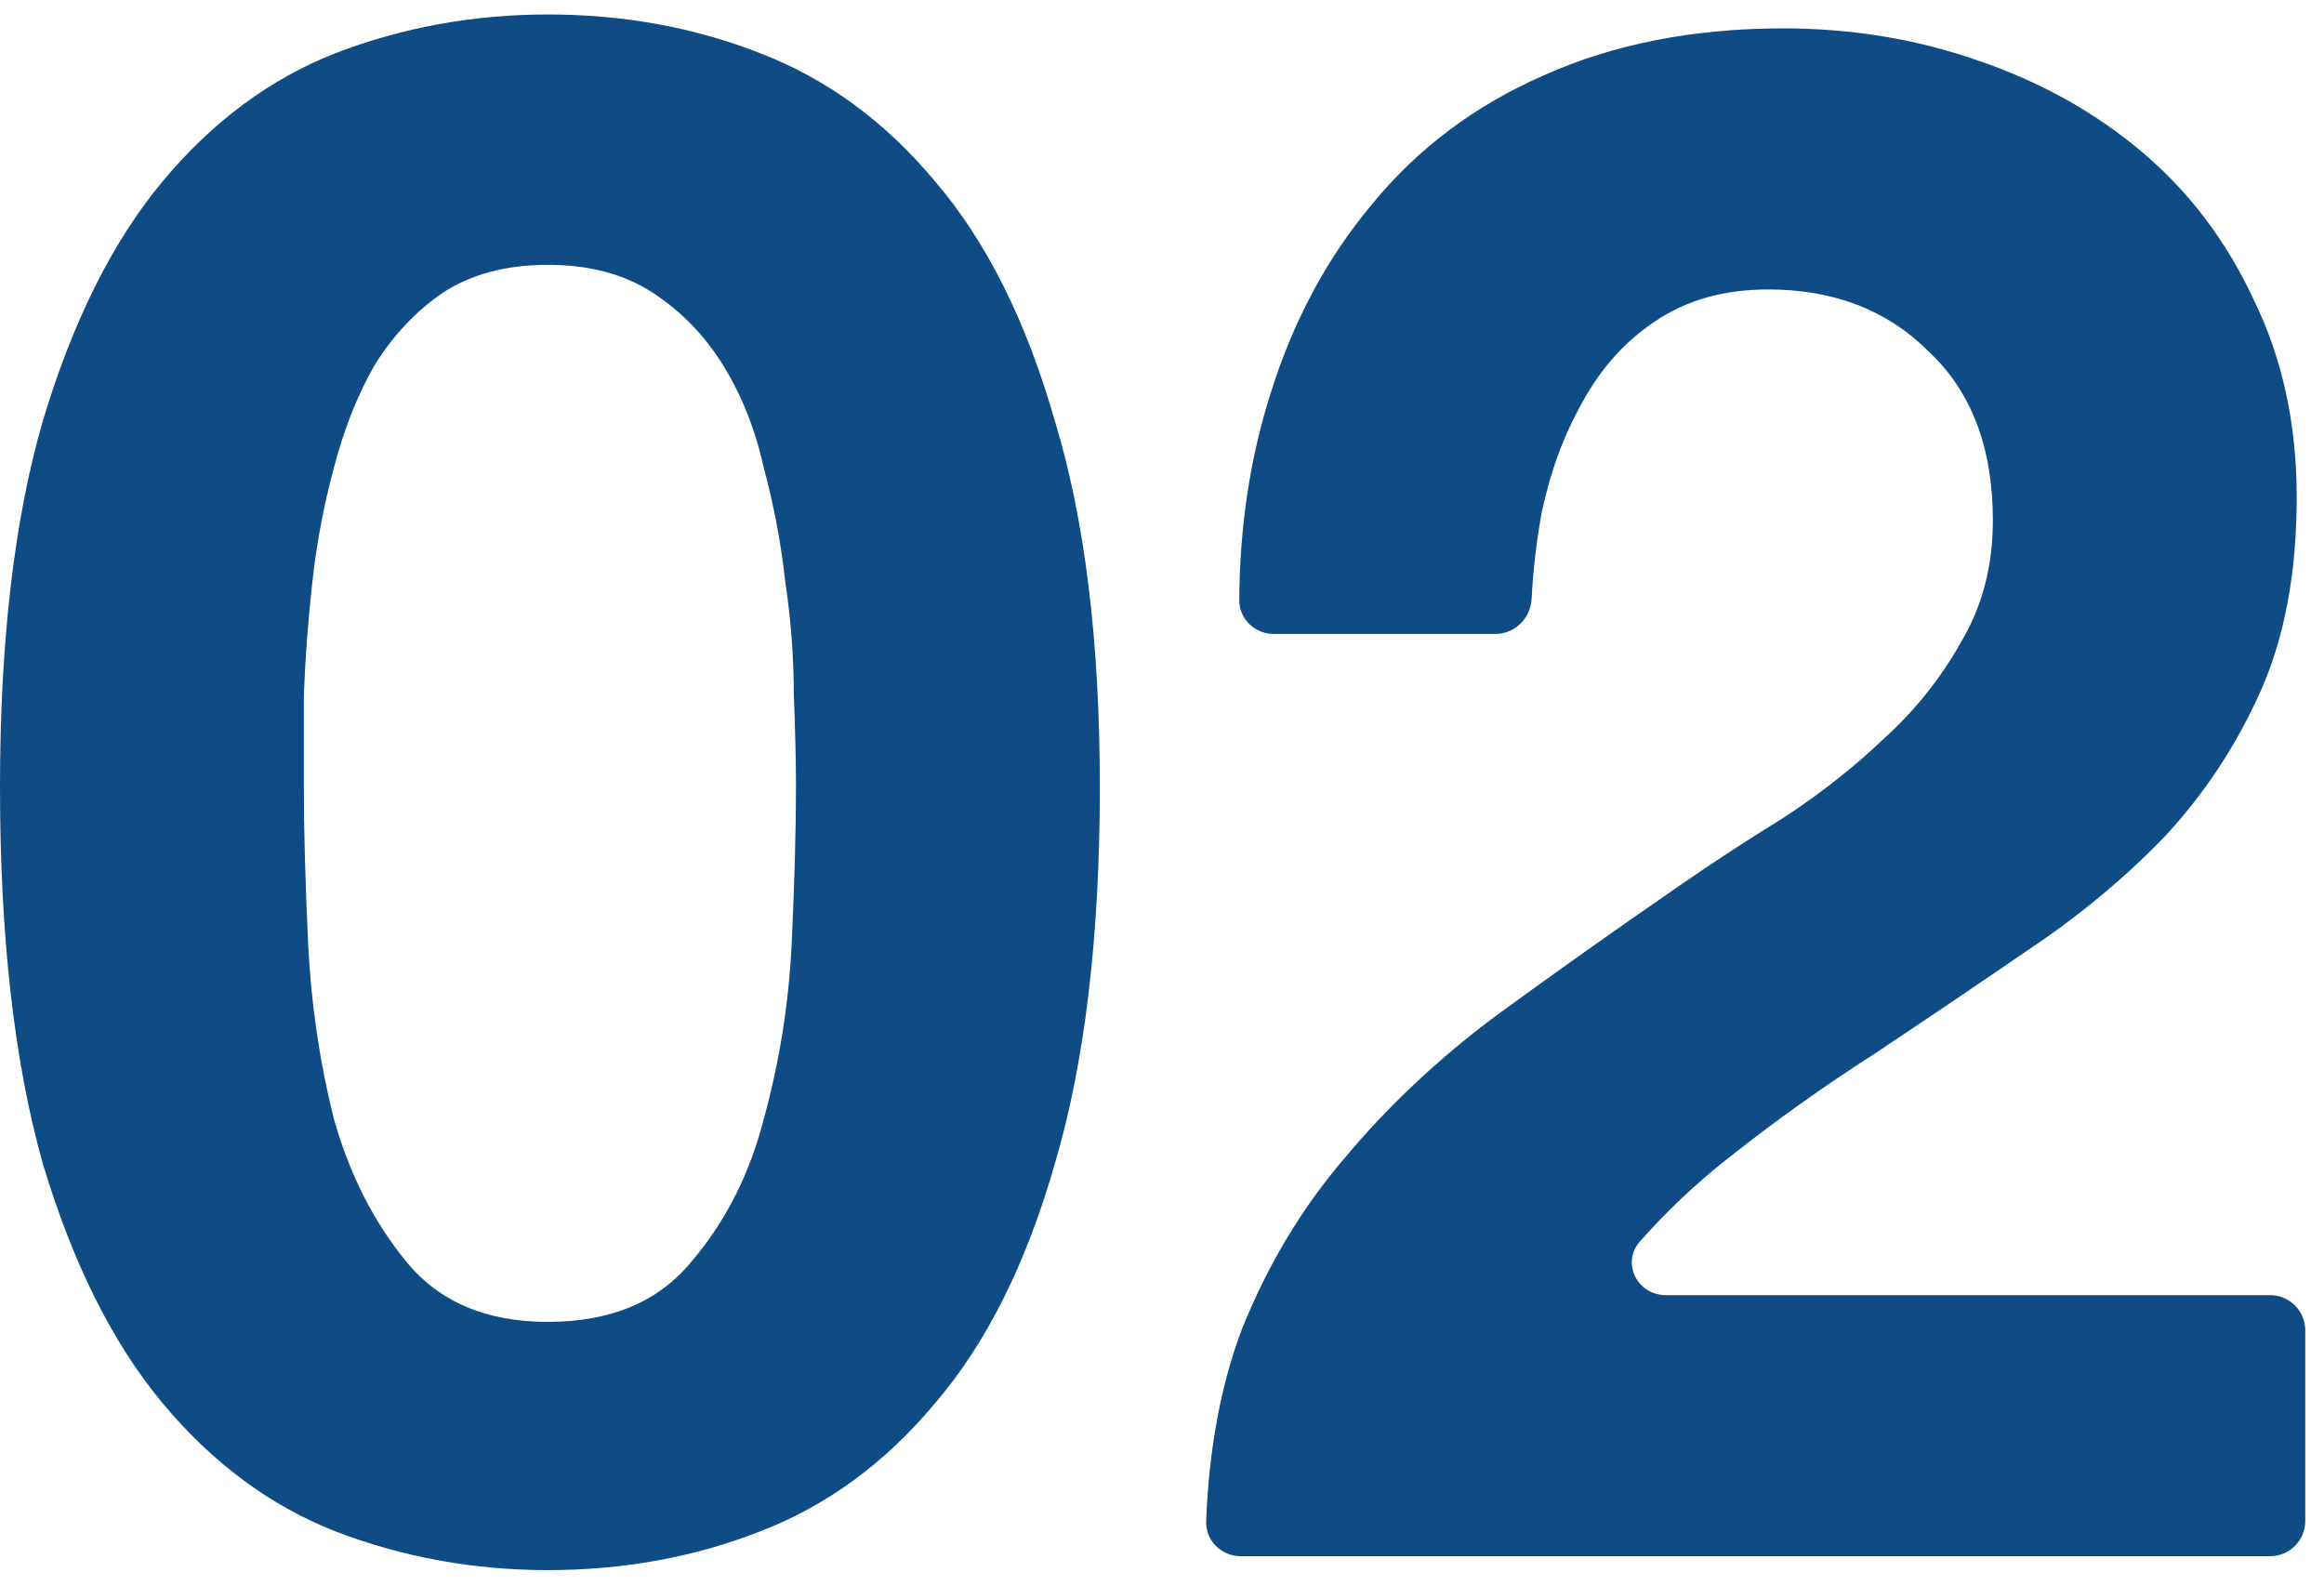 <svg xmlns="http://www.w3.org/2000/svg" width="66" height="45" viewBox="0 0 66 45" fill="none"><path d="M8.629 22.348C8.629 23.564 8.669 25.042 8.75 26.784C8.831 28.486 9.075 30.147 9.48 31.767C9.925 33.347 10.614 34.704 11.546 35.838C12.477 36.973 13.814 37.54 15.556 37.54C17.339 37.54 18.696 36.973 19.628 35.838C20.6 34.704 21.289 33.347 21.694 31.767C22.139 30.147 22.403 28.486 22.484 26.784C22.565 25.042 22.605 23.564 22.605 22.348C22.605 21.619 22.585 20.748 22.544 19.735C22.544 18.682 22.463 17.608 22.301 16.515C22.18 15.421 21.977 14.347 21.694 13.294C21.451 12.2 21.066 11.228 20.539 10.377C20.012 9.526 19.344 8.838 18.534 8.311C17.724 7.784 16.731 7.521 15.556 7.521C14.382 7.521 13.389 7.784 12.579 8.311C11.809 8.838 11.161 9.526 10.634 10.377C10.148 11.228 9.763 12.2 9.48 13.294C9.196 14.347 8.993 15.421 8.872 16.515C8.75 17.608 8.669 18.682 8.629 19.735C8.629 20.748 8.629 21.619 8.629 22.348ZM0 22.348C0 18.216 0.405 14.752 1.215 11.957C2.066 9.121 3.2 6.853 4.618 5.151C6.036 3.45 7.677 2.234 9.54 1.505C11.444 0.776 13.45 0.411 15.556 0.411C17.703 0.411 19.709 0.776 21.572 1.505C23.476 2.234 25.137 3.45 26.555 5.151C28.014 6.853 29.148 9.121 29.958 11.957C30.809 14.752 31.234 18.216 31.234 22.348C31.234 26.602 30.809 30.167 29.958 33.043C29.148 35.879 28.014 38.148 26.555 39.849C25.137 41.55 23.476 42.766 21.572 43.495C19.709 44.224 17.703 44.589 15.556 44.589C13.45 44.589 11.444 44.224 9.54 43.495C7.677 42.766 6.036 41.55 4.618 39.849C3.2 38.148 2.066 35.879 1.215 33.043C0.405 30.167 0 26.602 0 22.348Z" fill="#0F4B84"></path><path d="M36.174 18.003C35.634 18.003 35.19 17.576 35.194 17.036C35.208 14.973 35.496 13.047 36.057 11.258C36.705 9.152 37.678 7.329 38.974 5.789C40.27 4.209 41.891 2.994 43.835 2.143C45.82 1.252 48.089 0.806 50.641 0.806C52.586 0.806 54.429 1.11 56.171 1.718C57.953 2.326 59.513 3.197 60.85 4.331C62.187 5.465 63.24 6.863 64.01 8.524C64.82 10.185 65.225 12.048 65.225 14.114C65.225 16.261 64.881 18.105 64.192 19.644C63.504 21.183 62.592 22.561 61.458 23.776C60.323 24.951 59.027 26.025 57.569 26.997C56.151 27.969 54.713 28.941 53.254 29.914C51.796 30.845 50.378 31.858 49.001 32.952C48.127 33.646 47.318 34.413 46.575 35.253C46.035 35.864 46.495 36.78 47.31 36.78H64.468C65.021 36.78 65.468 37.228 65.468 37.78V43.194C65.468 43.746 65.021 44.194 64.468 44.194H35.234C34.682 44.194 34.232 43.746 34.254 43.194C34.335 41.139 34.673 39.325 35.267 37.753C35.996 35.93 36.969 34.309 38.184 32.891C39.399 31.433 40.817 30.096 42.438 28.881C44.099 27.665 45.841 26.43 47.664 25.174C48.595 24.526 49.588 23.878 50.641 23.229C51.694 22.541 52.647 21.791 53.497 20.981C54.389 20.171 55.118 19.259 55.685 18.246C56.292 17.234 56.596 16.079 56.596 14.783C56.596 12.717 55.989 11.117 54.773 9.982C53.599 8.807 52.079 8.22 50.216 8.22C48.96 8.22 47.886 8.524 46.995 9.131C46.144 9.699 45.456 10.468 44.929 11.441C44.403 12.372 44.018 13.426 43.775 14.6C43.632 15.402 43.539 16.203 43.497 17.004C43.468 17.555 43.023 18.003 42.471 18.003H36.174Z" fill="#0F4B84"></path></svg>
